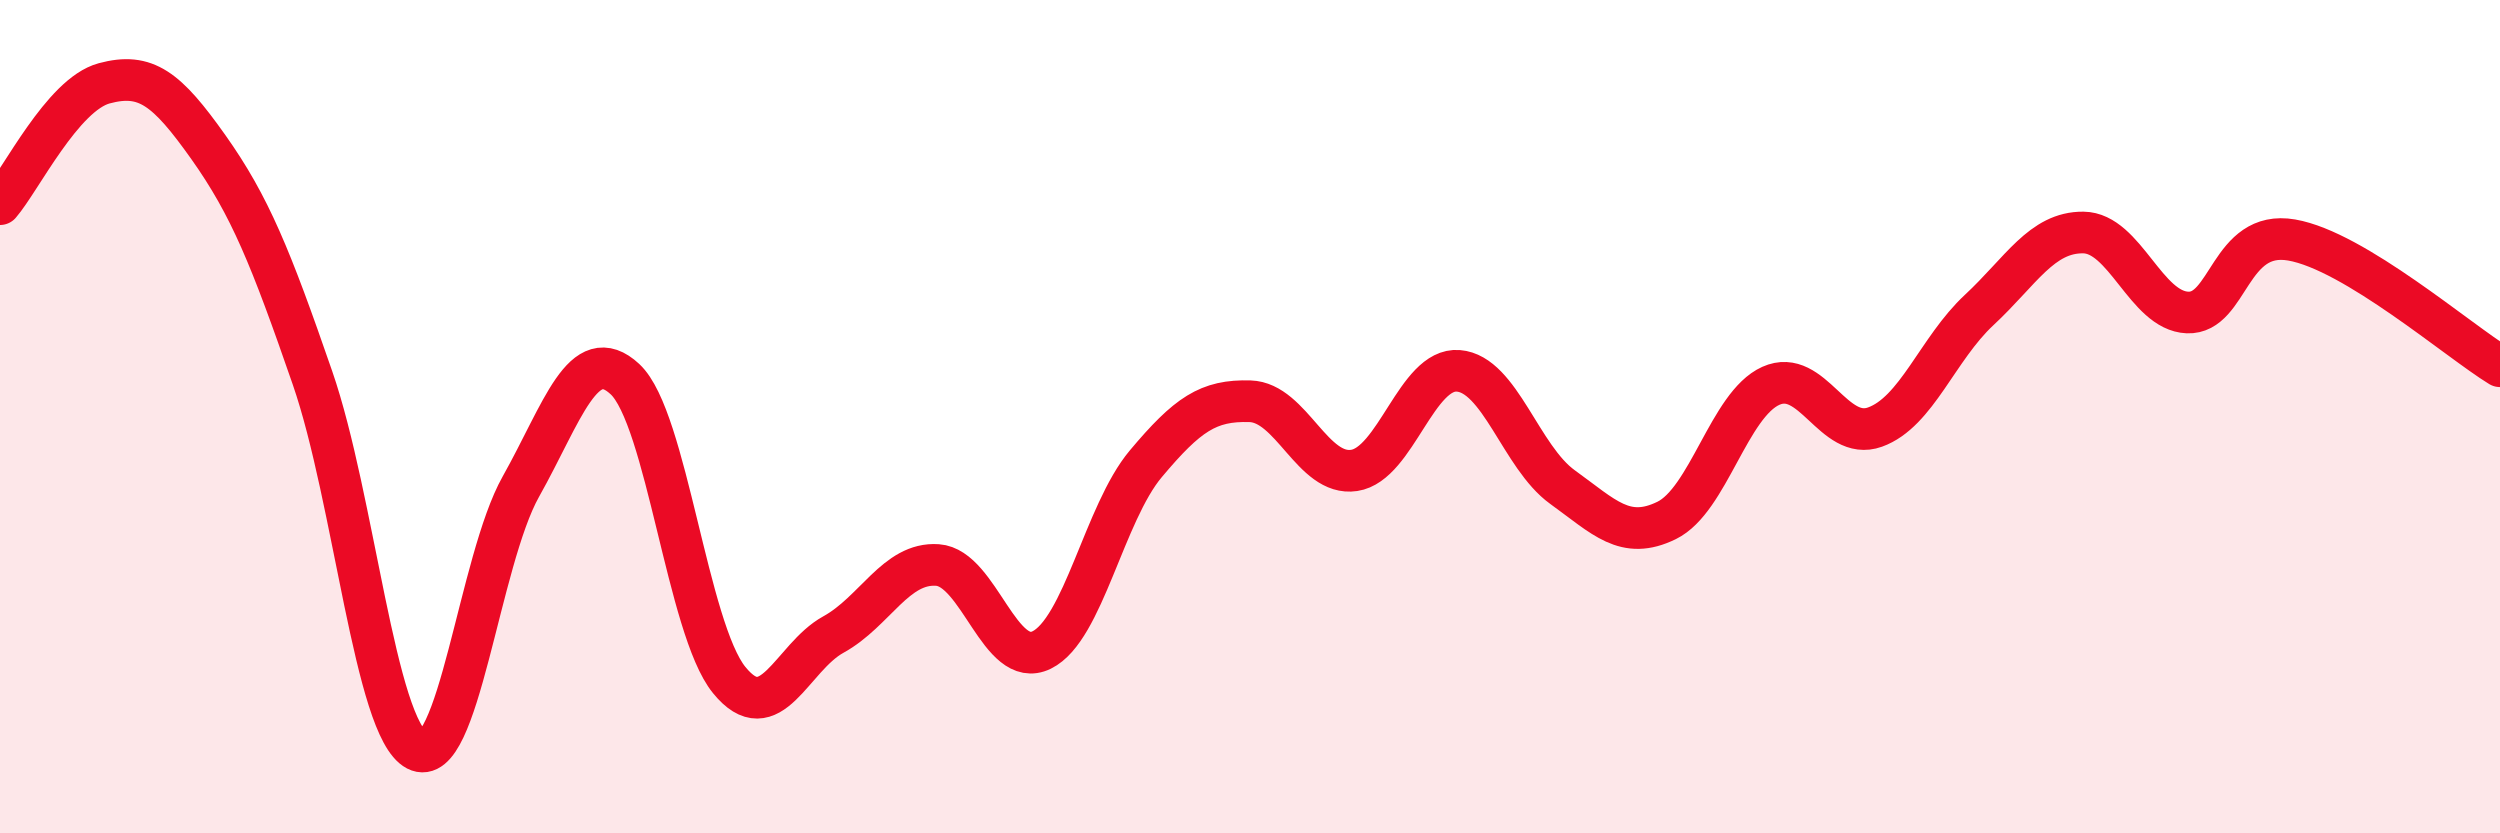 
    <svg width="60" height="20" viewBox="0 0 60 20" xmlns="http://www.w3.org/2000/svg">
      <path
        d="M 0,4.9 C 0.5,4.32 1.5,2.27 2.5,2 C 3.5,1.73 4,2.12 5,3.53 C 6,4.94 6.5,6.18 7.5,9.07 C 8.5,11.96 9,17.48 10,18 C 11,18.52 11.5,13.46 12.5,11.68 C 13.5,9.9 14,8.17 15,9.1 C 16,10.03 16.5,15.09 17.5,16.32 C 18.5,17.55 19,15.78 20,15.23 C 21,14.68 21.5,13.49 22.5,13.56 C 23.5,13.63 24,16.09 25,15.6 C 26,15.11 26.5,12.32 27.5,11.13 C 28.5,9.94 29,9.6 30,9.63 C 31,9.66 31.5,11.44 32.5,11.29 C 33.5,11.14 34,8.82 35,8.9 C 36,8.98 36.5,10.97 37.5,11.69 C 38.5,12.41 39,12.98 40,12.49 C 41,12 41.5,9.71 42.5,9.26 C 43.5,8.81 44,10.61 45,10.25 C 46,9.89 46.5,8.37 47.5,7.44 C 48.5,6.51 49,5.57 50,5.58 C 51,5.59 51.5,7.46 52.5,7.5 C 53.5,7.54 53.5,5.5 55,5.76 C 56.5,6.02 59,8.18 60,8.79L60 20L0 20Z"
        fill="#EB0A25"
        opacity="0.1"
        stroke-linecap="round"
        stroke-linejoin="round"
      />
      <path
        d="M 0,4.9 C 0.5,4.32 1.5,2.27 2.5,2 C 3.5,1.73 4,2.12 5,3.53 C 6,4.94 6.5,6.18 7.5,9.07 C 8.5,11.96 9,17.48 10,18 C 11,18.52 11.5,13.46 12.5,11.68 C 13.5,9.9 14,8.17 15,9.1 C 16,10.03 16.5,15.09 17.5,16.32 C 18.5,17.55 19,15.78 20,15.23 C 21,14.68 21.5,13.49 22.5,13.56 C 23.5,13.63 24,16.09 25,15.6 C 26,15.11 26.5,12.32 27.5,11.13 C 28.5,9.94 29,9.6 30,9.63 C 31,9.66 31.5,11.44 32.5,11.29 C 33.5,11.14 34,8.82 35,8.9 C 36,8.98 36.5,10.97 37.5,11.69 C 38.5,12.41 39,12.98 40,12.49 C 41,12 41.5,9.71 42.5,9.26 C 43.5,8.81 44,10.61 45,10.25 C 46,9.89 46.5,8.37 47.5,7.44 C 48.5,6.51 49,5.57 50,5.58 C 51,5.59 51.5,7.46 52.5,7.5 C 53.5,7.54 53.5,5.5 55,5.76 C 56.5,6.02 59,8.18 60,8.79"
        stroke="#EB0A25"
        stroke-width="1"
        fill="none"
        stroke-linecap="round"
        stroke-linejoin="round"
      />
    </svg>
  